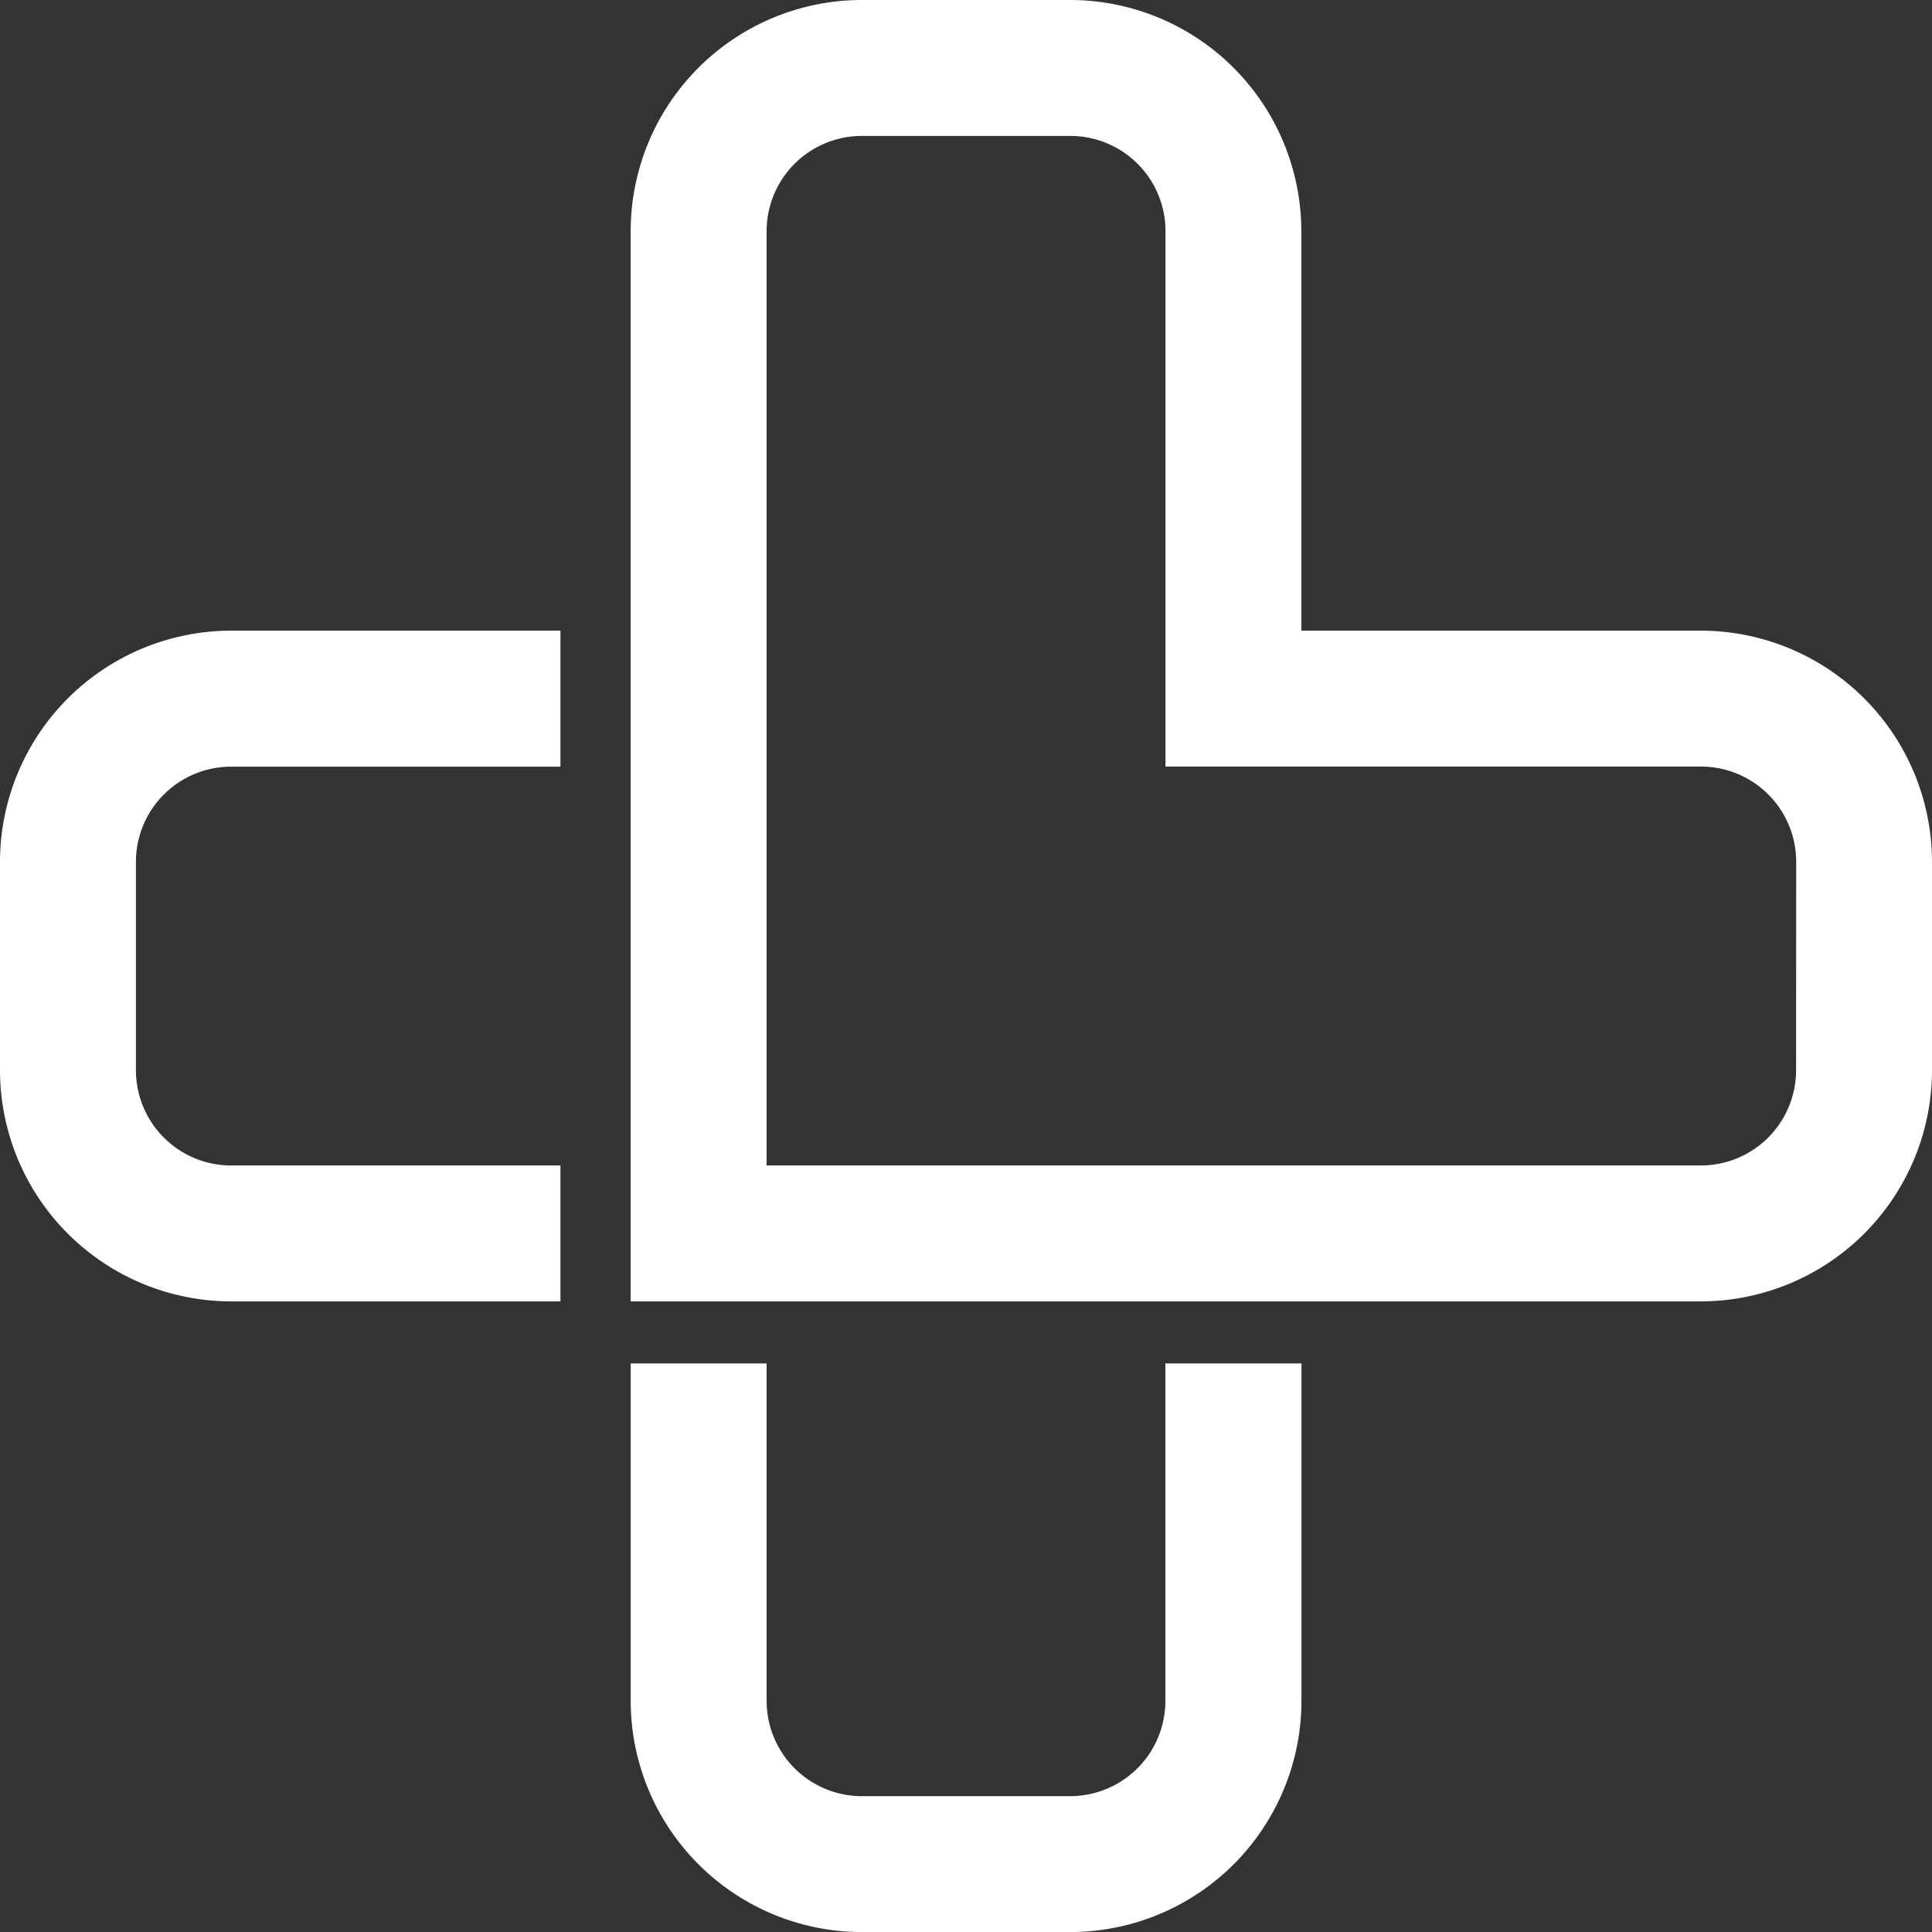 <svg id="Vrstva_1" data-name="Vrstva 1" xmlns="http://www.w3.org/2000/svg" viewBox="0 0 71.441 71.443">
  <rect x="0" y="0" width="71.441" height="71.443" fill="#333333" stroke="none"/>
  <defs>
    <style>
      .cls-1 {
        fill: #fff;
      }
    </style>
  </defs>
  <title>+ biela</title>
  <path class="cls-1" d="M163.814,86.488H149.04V71.714a8.555,8.555,0,0,0-8.545-8.546h-7.708a8.555,8.555,0,0,0-8.546,8.546V111.29h39.573a8.555,8.555,0,0,0,8.547-8.545v-7.71A8.557,8.557,0,0,0,163.814,86.488Zm3.521,16.257a3.524,3.524,0,0,1-3.521,3.52H129.268V71.714a3.524,3.524,0,0,1,3.519-3.52H140.5a3.523,3.523,0,0,1,3.518,3.52v19.8h19.8a3.522,3.522,0,0,1,3.521,3.518Z" transform="translate(-100.92 -63.168)"/>
  <g>
    <path class="cls-1" d="M144.013,113.584v12.481a3.524,3.524,0,0,1-3.518,3.521h-7.708a3.525,3.525,0,0,1-3.519-3.521V113.584h-5.026v12.481a8.555,8.555,0,0,0,8.546,8.546H140.5a8.555,8.555,0,0,0,8.545-8.546V113.584Z" transform="translate(-100.92 -63.168)"/>
    <path class="cls-1" d="M121.644,106.265H109.467a3.525,3.525,0,0,1-3.521-3.52v-7.71a3.523,3.523,0,0,1,3.521-3.518h12.177V86.488H109.467a8.557,8.557,0,0,0-8.547,8.547v7.71a8.555,8.555,0,0,0,8.547,8.545h12.177Z" transform="translate(-100.92 -63.168)"/>
  </g>
</svg>
